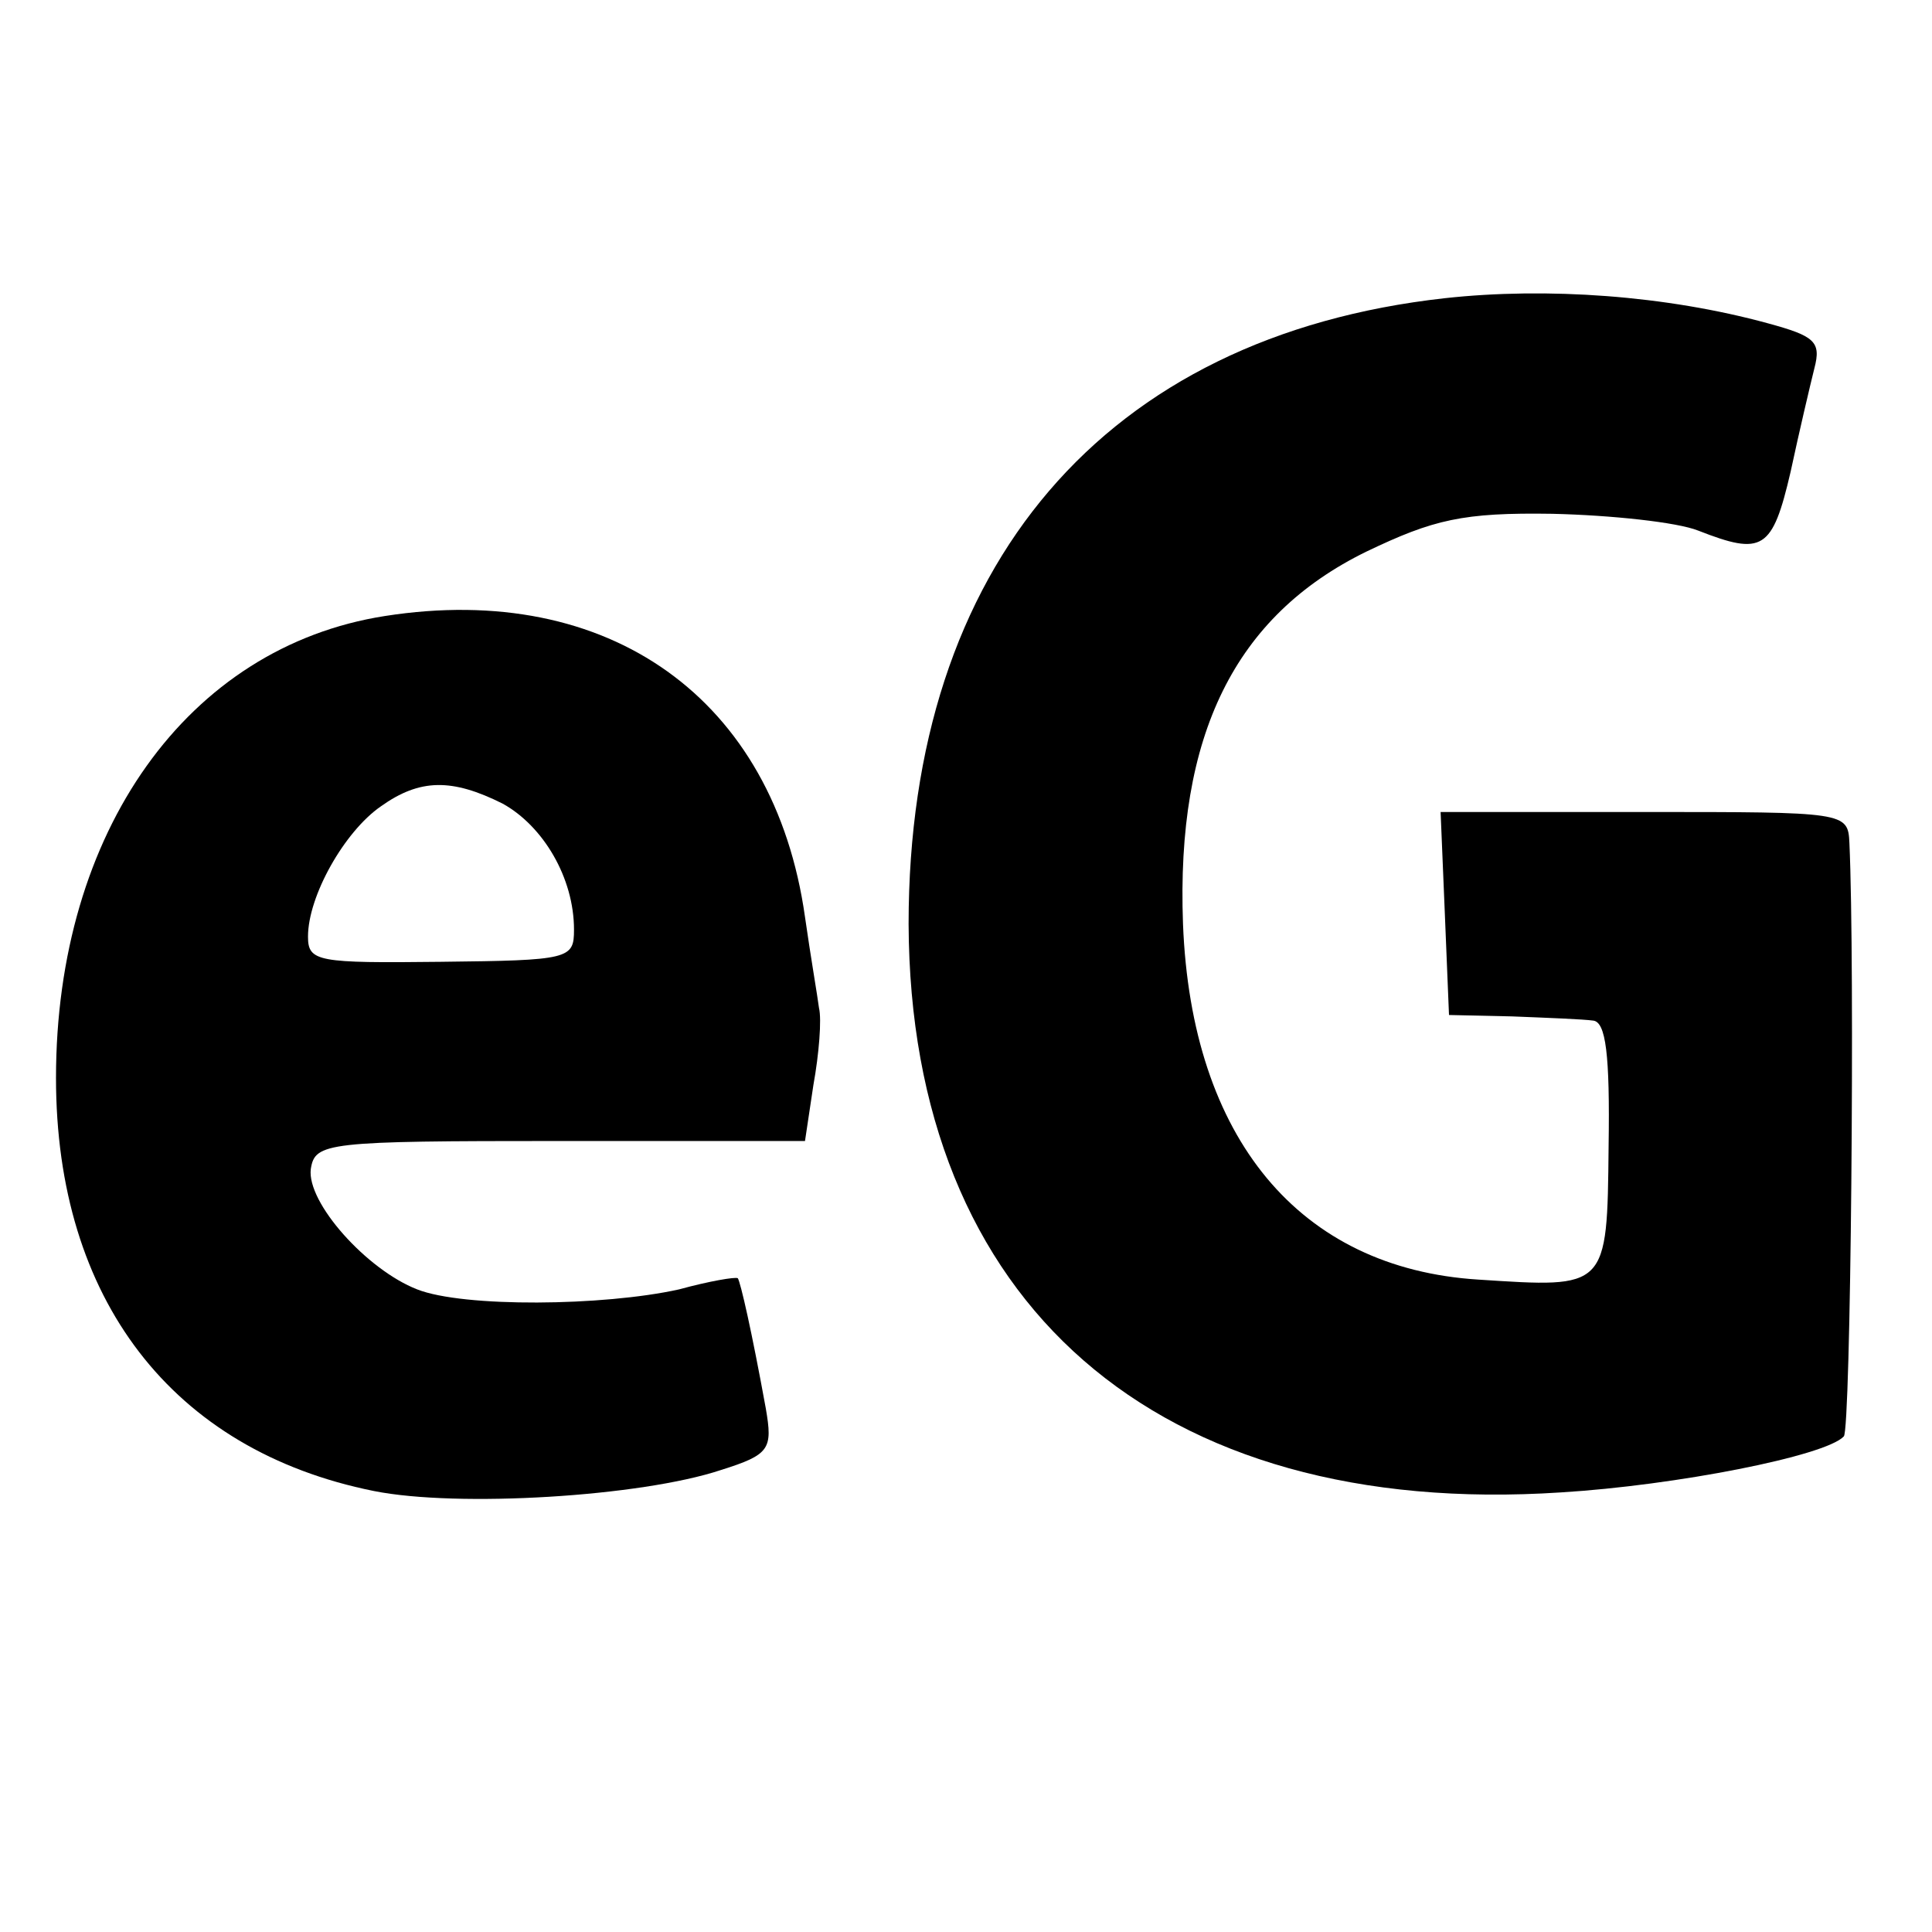 <?xml version="1.0" standalone="no"?>
<!DOCTYPE svg PUBLIC "-//W3C//DTD SVG 20010904//EN"
 "http://www.w3.org/TR/2001/REC-SVG-20010904/DTD/svg10.dtd">
<svg version="1.0" xmlns="http://www.w3.org/2000/svg"
 width="138pt" height="138pt" viewBox="0 0 138 138"
 preserveAspectRatio="xMidYMid meet">
<g transform="translate(0,138) scale(0.1,-0.1)"
fill="#000000" stroke="none">
<path d="M1032 1167 c-243 -27 -383 -191 -383 -447 1 -271 177 -425 466 -406
82 5 189 26 202 40 5 4 8 337 4 424 -1 22 -3 22 -146 22 l-146 0 3 -72 3 -73
45 -1 c25 -1 51 -2 58 -3 9 -1 12 -24 11 -90 -1 -102 -1 -101 -93 -95 -128 8
-205 101 -211 254 -5 135 37 220 131 266 48 23 69 28 133 27 42 -1 89 -6 104
-12 46 -18 53 -14 66 42 6 28 14 62 17 74 5 19 0 23 -33 32 -73 20 -158 26
-231 18z"/>
<path d="M275 940 c-141 -22 -235 -154 -235 -330 0 -158 83 -266 227 -295 60
-12 191 -4 248 15 35 11 37 15 32 44 -10 55 -18 90 -20 93 -2 1 -20 -2 -42 -8
-54 -12 -154 -13 -187 0 -36 14 -79 62 -76 86 3 19 11 20 178 20 l175 0 6 40
c4 22 6 47 4 55 -1 8 -6 37 -10 65 -22 156 -140 240 -300 215z m84 -134 c29
-16 51 -53 51 -90 0 -21 -3 -22 -95 -23 -88 -1 -95 0 -95 18 0 29 26 75 52 93
28 20 51 20 87 2z"/>
</g>
</svg>
